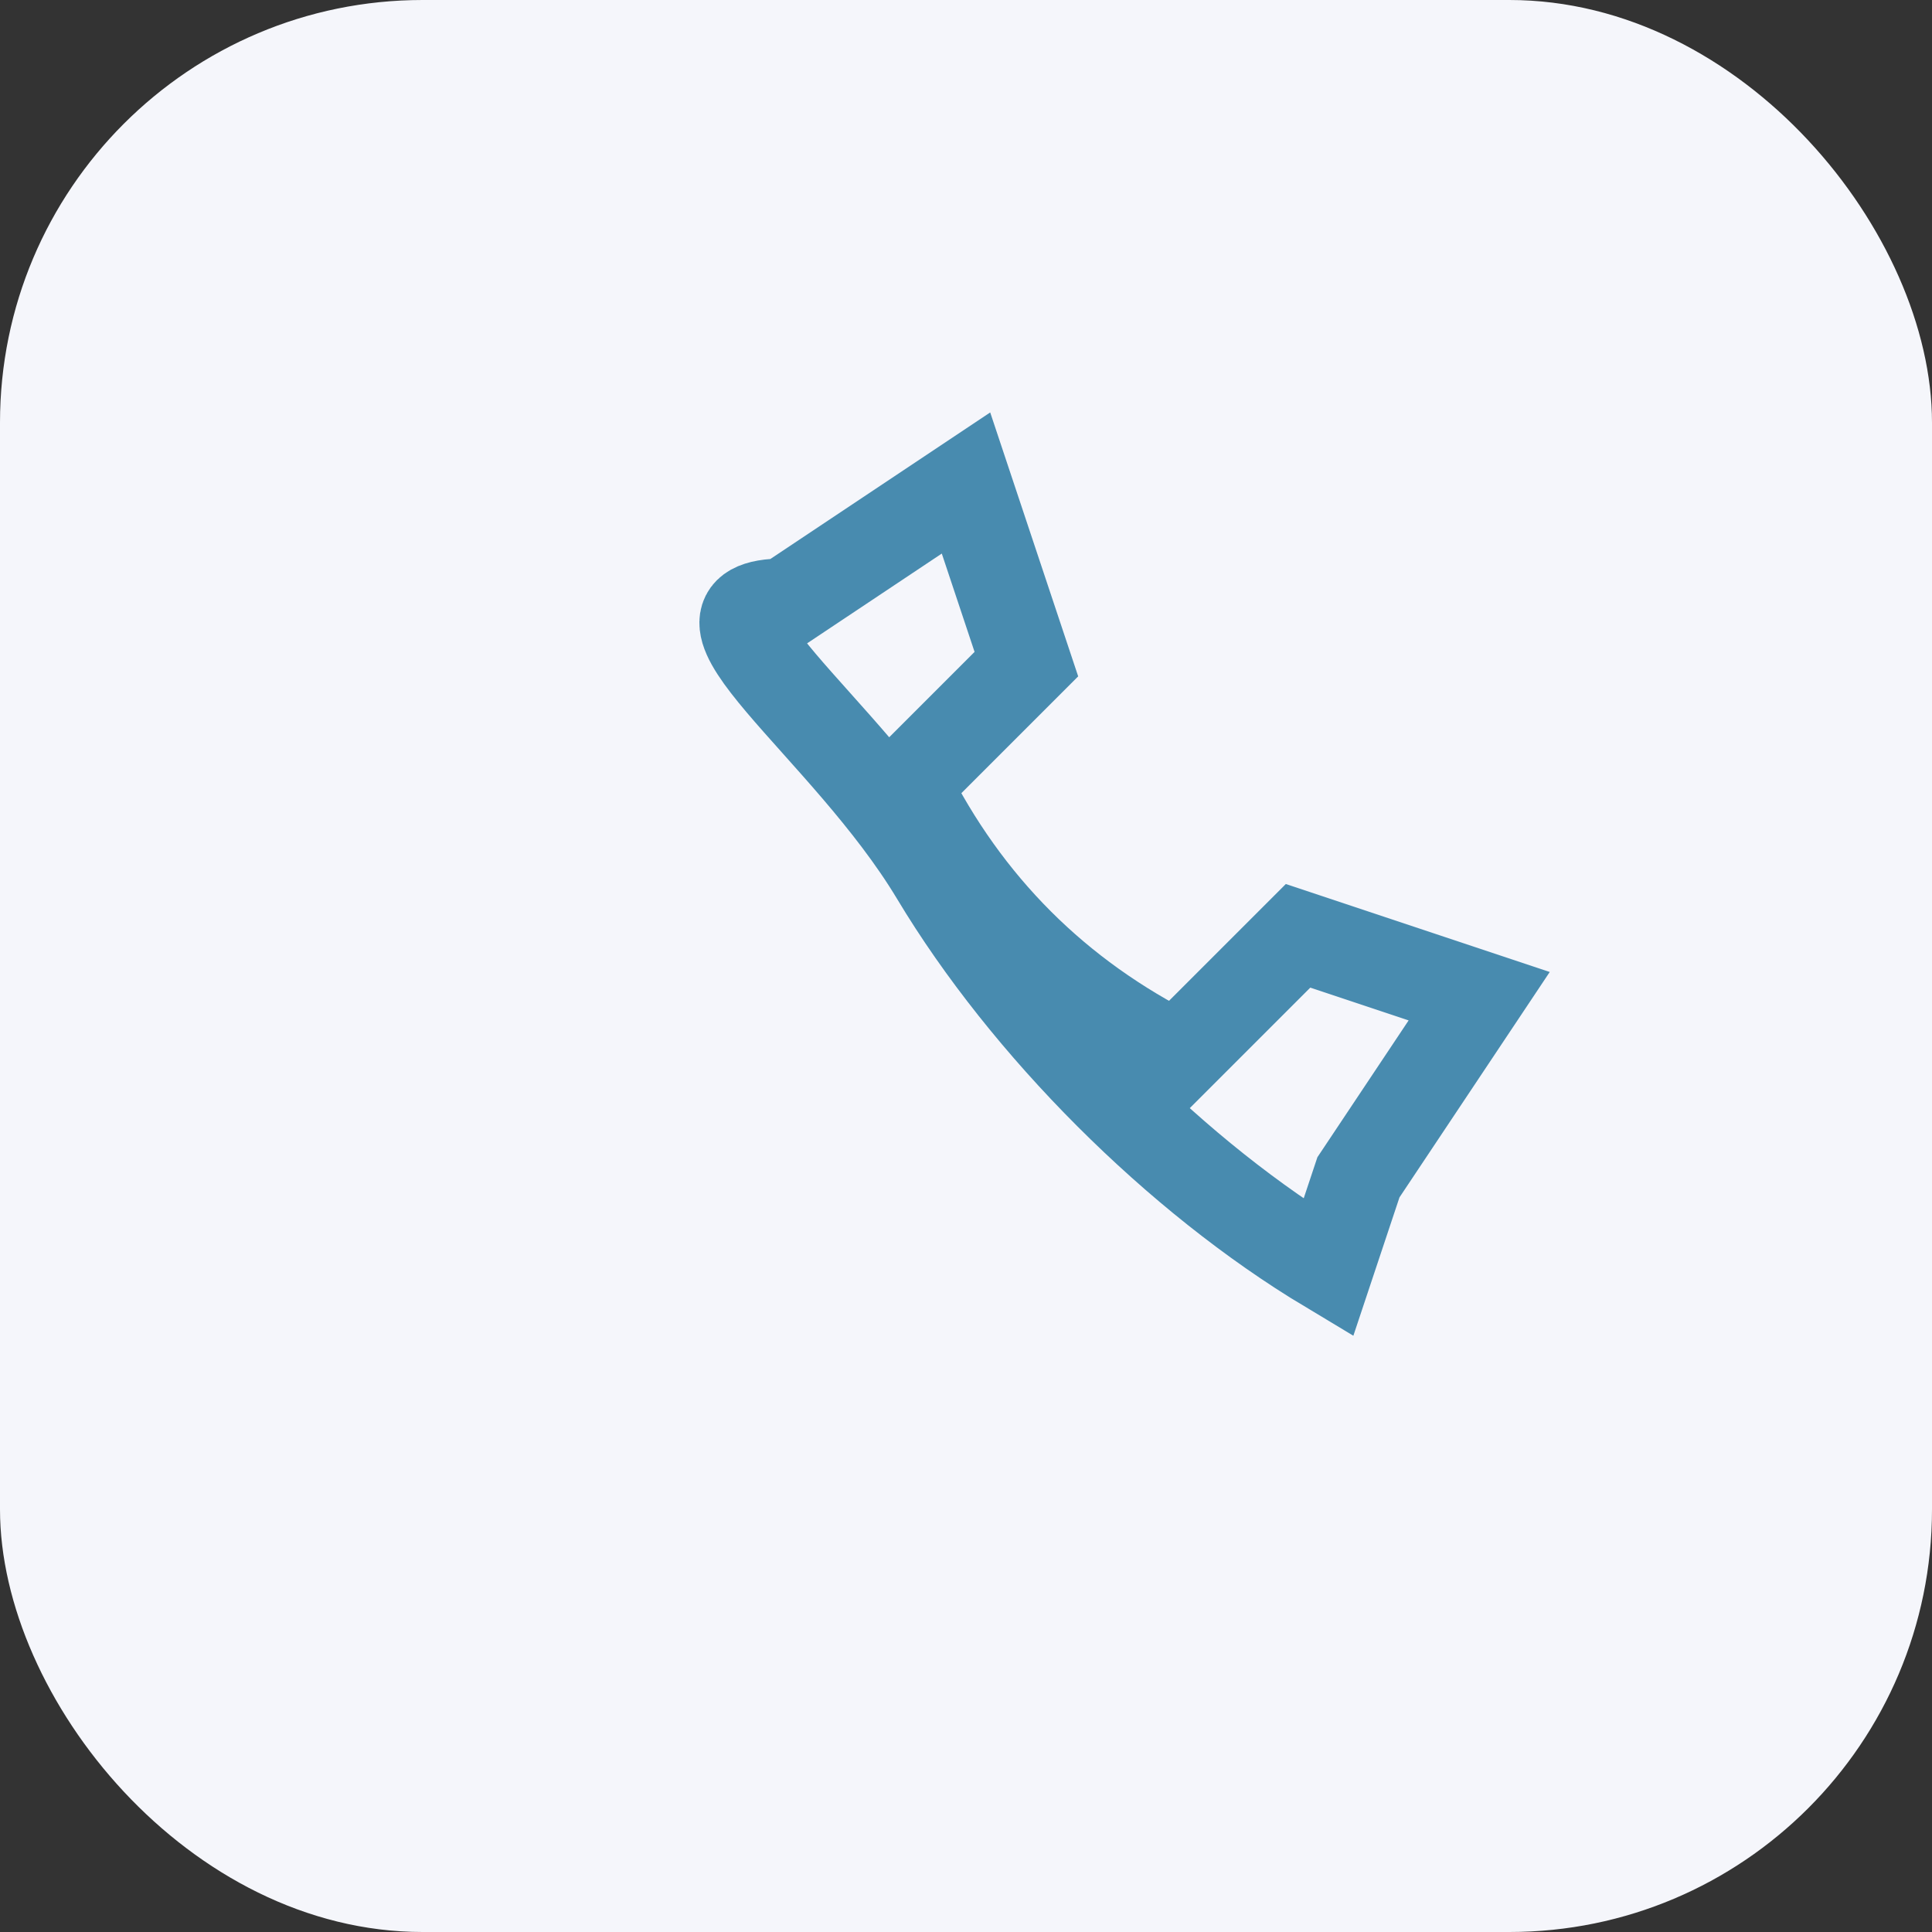 <?xml version="1.0" encoding="UTF-8"?>
<svg xmlns="http://www.w3.org/2000/svg" width="32" height="32" viewBox="0 0 32 32"><rect x="0" y="0" width="32" height="32" fill="#333333" stroke="none"/><rect width="32" height="32" rx="7" fill="#F5F6FB"/><path d="M22 21c-2.5-1.5-5-4-6.5-6.5S11 10 13 10l3-2 1 3-2 2c1 2 2.5 3.5 4.5 4.5l2-2 3 1-2 3z" fill="none" stroke="#488BAF" stroke-width="1.5"/></svg>